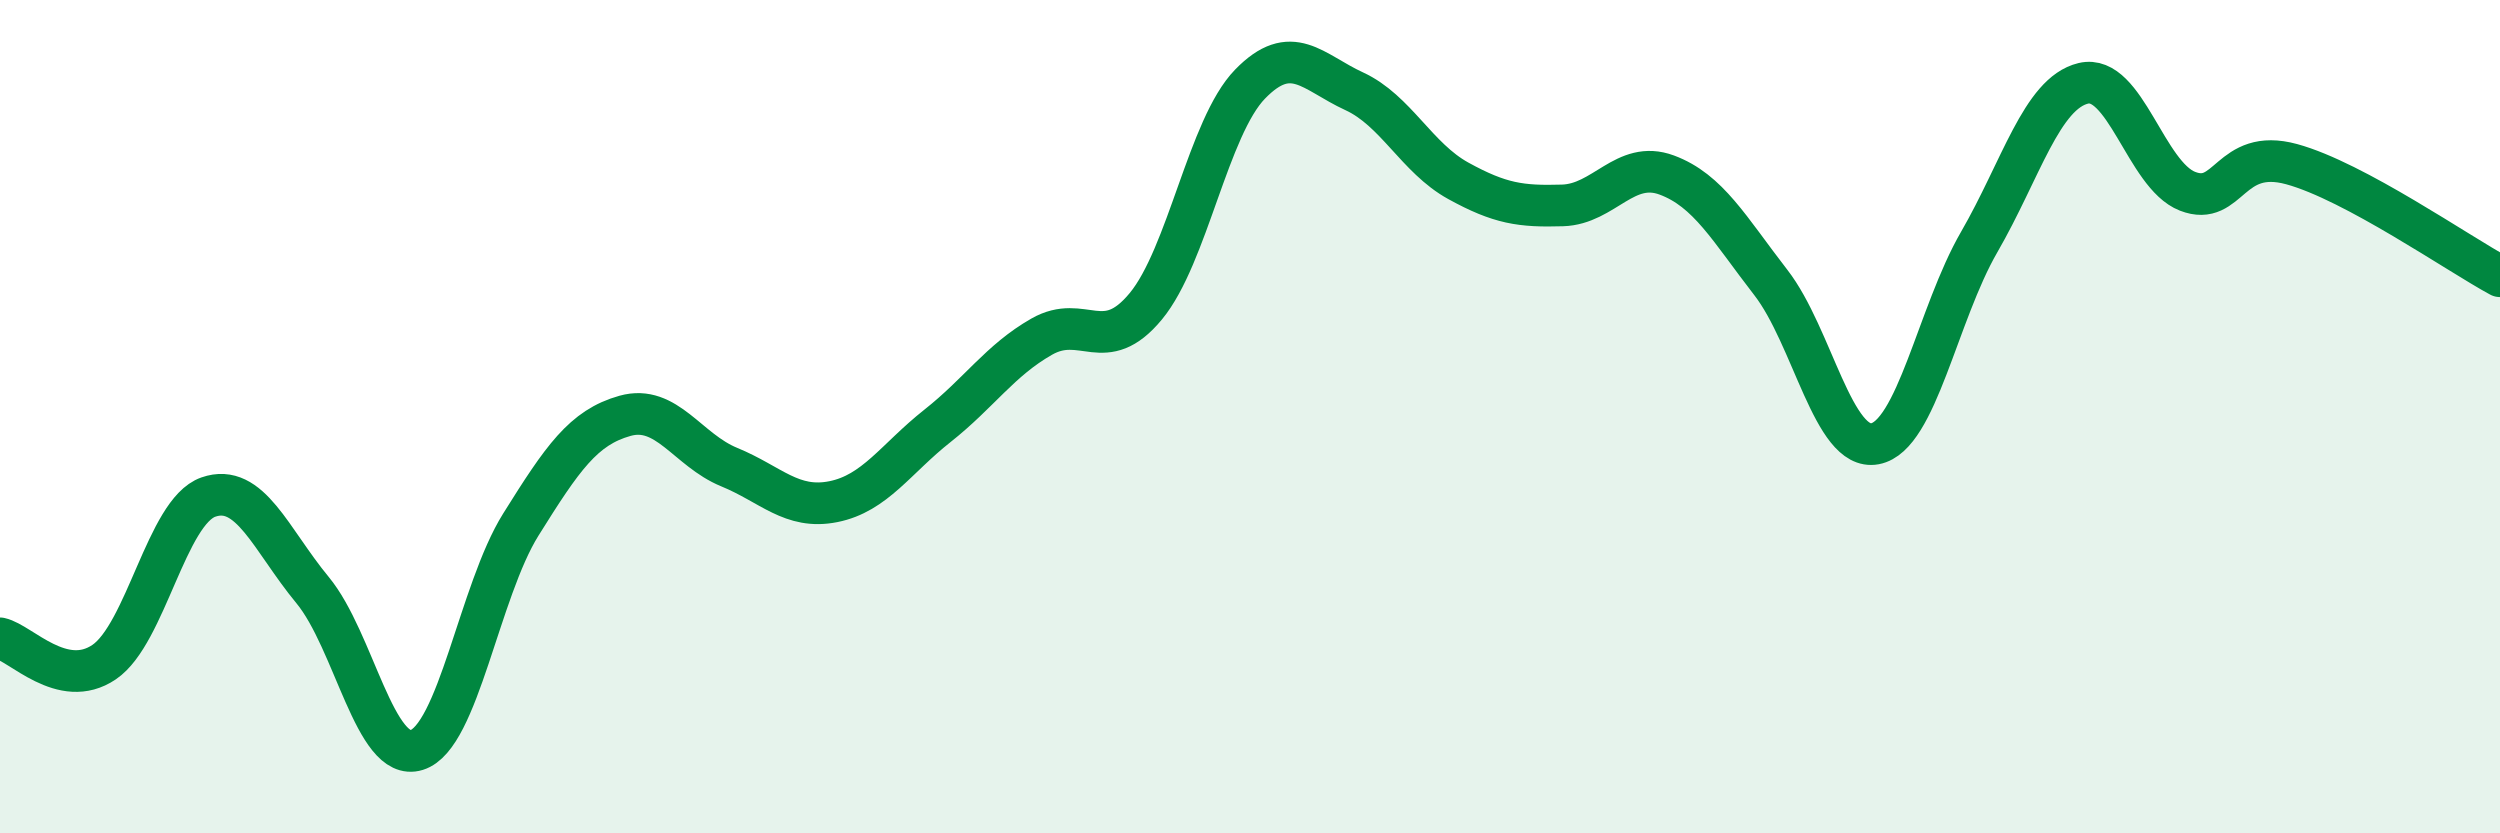 
    <svg width="60" height="20" viewBox="0 0 60 20" xmlns="http://www.w3.org/2000/svg">
      <path
        d="M 0,15.32 C 0.5,15.43 1.5,16.57 2.5,15.89 C 3.5,15.21 4,12.28 5,11.93 C 6,11.58 6.5,12.95 7.5,14.16 C 8.5,15.37 9,18.31 10,18 C 11,17.69 11.5,14.19 12.5,12.59 C 13.5,10.99 14,10.26 15,9.98 C 16,9.7 16.5,10.8 17.5,11.21 C 18.5,11.62 19,12.24 20,12.04 C 21,11.84 21.5,11.01 22.5,10.22 C 23.5,9.43 24,8.65 25,8.08 C 26,7.51 26.5,8.56 27.5,7.35 C 28.5,6.14 29,3.05 30,2.02 C 31,0.99 31.5,1.73 32.5,2.19 C 33.5,2.65 34,3.79 35,4.34 C 36,4.89 36.5,4.96 37.5,4.93 C 38.5,4.9 39,3.83 40,4.2 C 41,4.57 41.5,5.49 42.5,6.78 C 43.5,8.07 44,10.84 45,10.65 C 46,10.46 46.5,7.54 47.5,5.81 C 48.5,4.08 49,2.24 50,2 C 51,1.76 51.5,4.2 52.5,4.59 C 53.5,4.98 53.5,3.53 55,3.94 C 56.5,4.35 59,6.09 60,6.63L60 20L0 20Z"
        fill="#008740"
        opacity="0.1"
        stroke-linecap="round"
        stroke-linejoin="round"
      />
      <path
        d="M 0,15.32 C 0.5,15.43 1.5,16.57 2.5,15.89 C 3.5,15.21 4,12.28 5,11.93 C 6,11.58 6.5,12.95 7.5,14.16 C 8.5,15.37 9,18.31 10,18 C 11,17.69 11.5,14.19 12.5,12.59 C 13.5,10.99 14,10.26 15,9.98 C 16,9.7 16.5,10.8 17.5,11.21 C 18.5,11.62 19,12.24 20,12.04 C 21,11.84 21.5,11.01 22.5,10.22 C 23.5,9.43 24,8.65 25,8.08 C 26,7.51 26.5,8.56 27.5,7.35 C 28.5,6.14 29,3.05 30,2.02 C 31,0.99 31.5,1.73 32.5,2.19 C 33.5,2.65 34,3.79 35,4.34 C 36,4.89 36.5,4.96 37.5,4.93 C 38.5,4.9 39,3.83 40,4.2 C 41,4.57 41.5,5.49 42.5,6.78 C 43.5,8.07 44,10.84 45,10.65 C 46,10.46 46.5,7.54 47.5,5.81 C 48.5,4.08 49,2.24 50,2 C 51,1.76 51.5,4.2 52.5,4.59 C 53.5,4.98 53.5,3.53 55,3.94 C 56.5,4.35 59,6.09 60,6.63"
        stroke="#008740"
        stroke-width="1"
        fill="none"
        stroke-linecap="round"
        stroke-linejoin="round"
      />
    </svg>
  